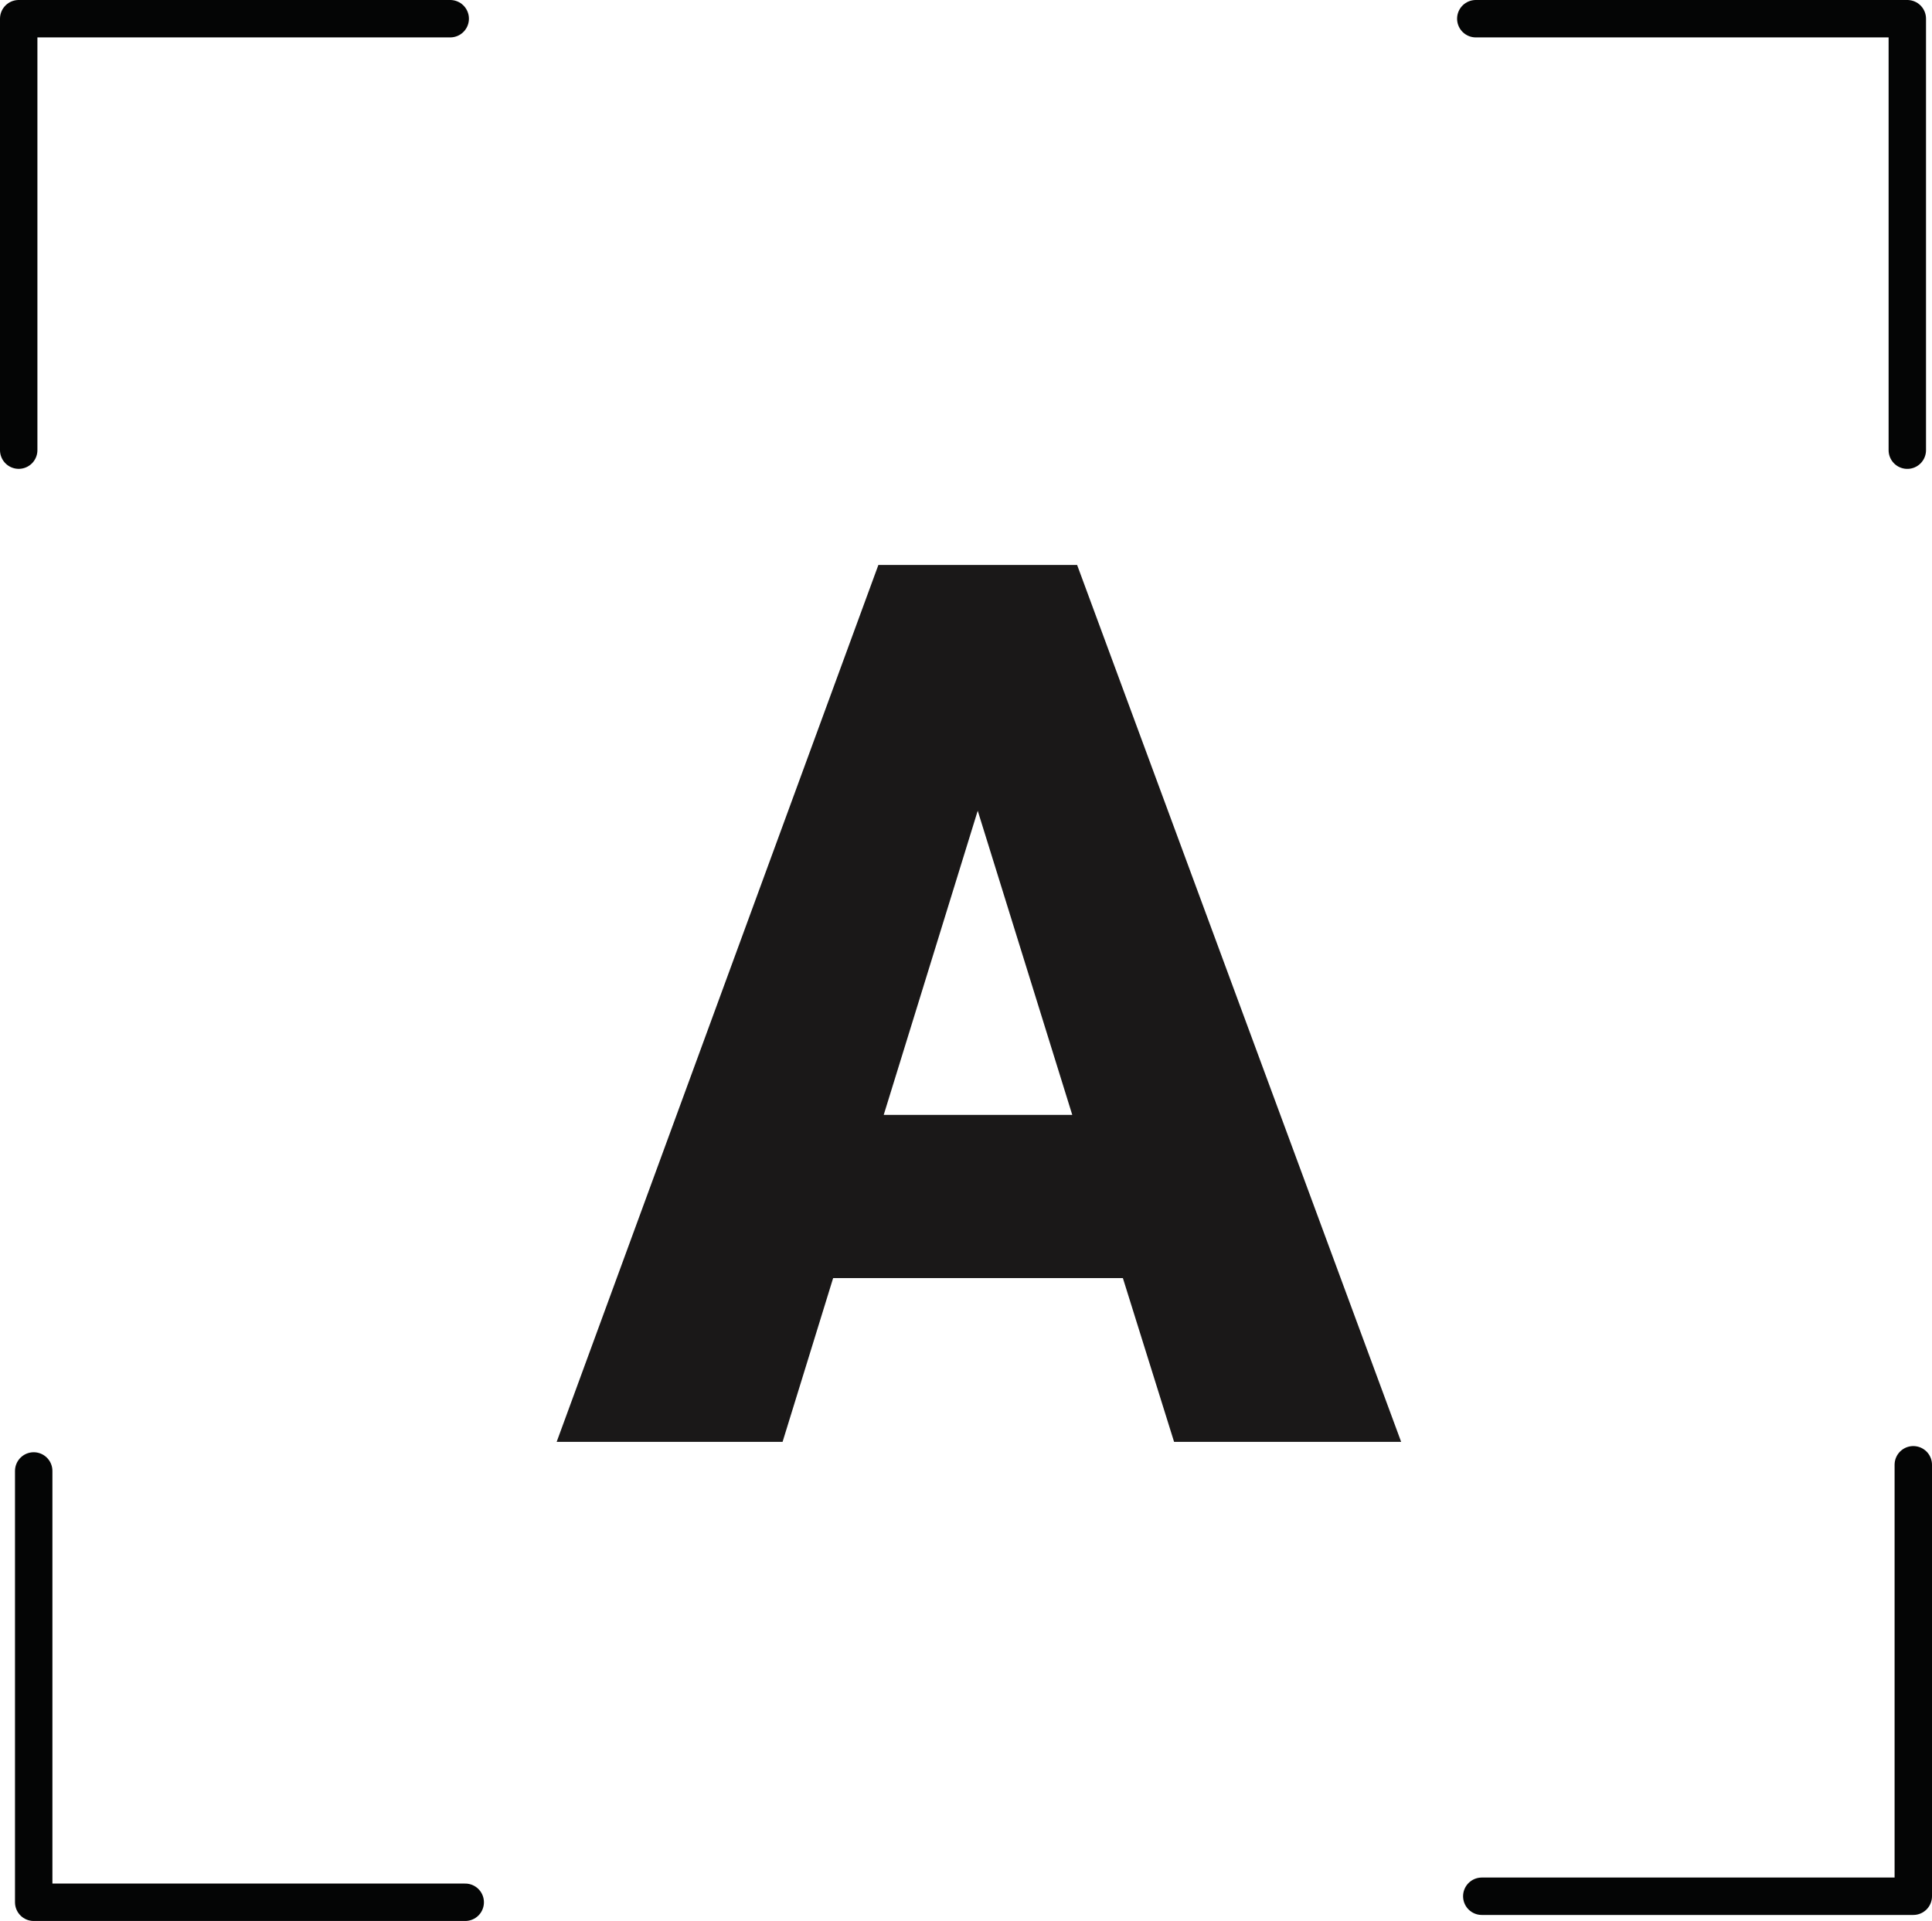 <?xml version="1.0" encoding="UTF-8"?> <svg xmlns="http://www.w3.org/2000/svg" width="51.645" height="51.354" viewBox="0 0 51.645 51.354"><g transform="translate(-360.209 -855.315)"><g transform="translate(360.709 855.815)"><path d="M360.709,867.349V855.815h11.535" transform="translate(-360.709 -855.815)" fill="none" stroke="#040505" stroke-linecap="round" stroke-linejoin="round" stroke-width="1"></path><path d="M405.941,855.815h11.535v11.535" transform="translate(-366.991 -855.815)" fill="none" stroke="#040505" stroke-linecap="round" stroke-linejoin="round" stroke-width="1"></path><path d="M417.662,900.71v11.535H406.127" transform="translate(-367.017 -862.051)" fill="none" stroke="#040505" stroke-linecap="round" stroke-linejoin="round" stroke-width="1"></path><path d="M372.709,912.431H361.174V900.9" transform="translate(-360.773 -862.076)" fill="none" stroke="#040505" stroke-linecap="round" stroke-linejoin="round" stroke-width="1"></path></g><g transform="translate(375.089 870.418)"><path d="M392.545,891.838H384.8l-1.352,4.379h-6.039l8.6-23.443h5.313l8.662,23.443h-6.07Zm-6.393-4.363h5.04l-2.527-8.131Z" transform="translate(-377.409 -872.773)" fill="#1a1818"></path></g></g></svg> 